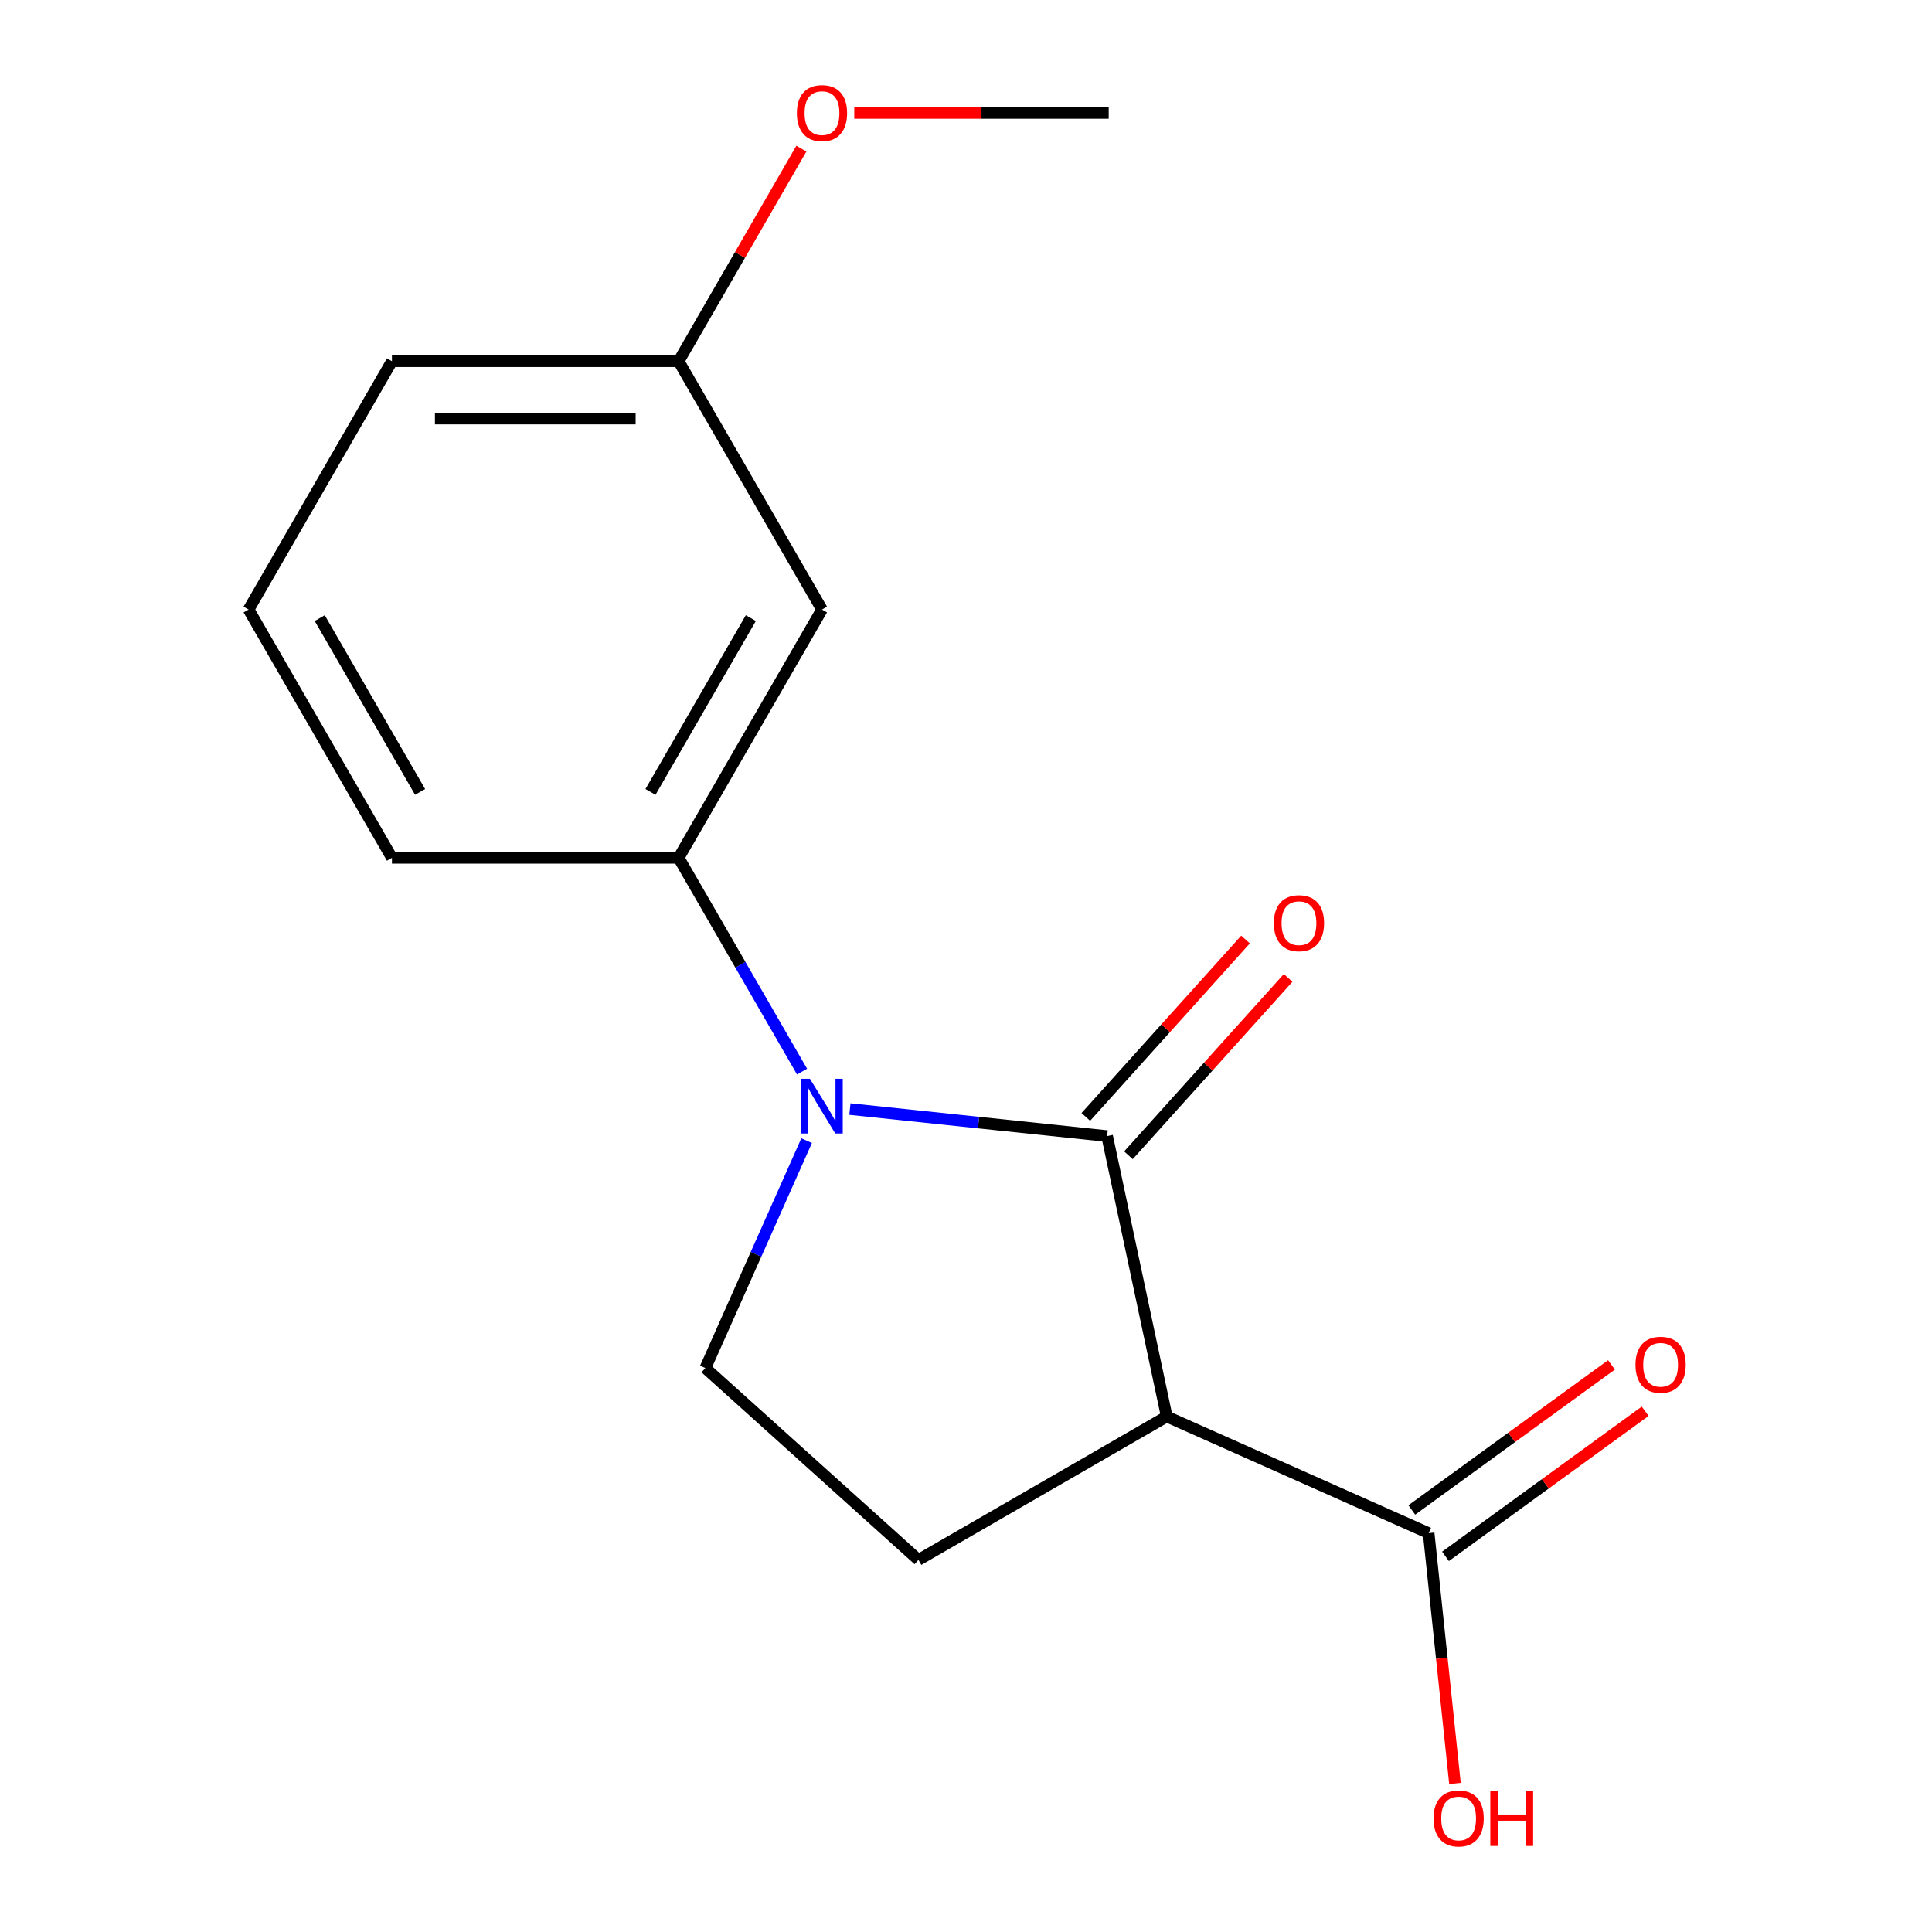 <?xml version='1.0' encoding='iso-8859-1'?>
<svg version='1.1' baseProfile='full'
              xmlns='http://www.w3.org/2000/svg'
                      xmlns:rdkit='http://www.rdkit.org/xml'
                      xmlns:xlink='http://www.w3.org/1999/xlink'
                  xml:space='preserve'
width='1000px' height='1000px' viewBox='0 0 1000 1000'>
<!-- END OF HEADER -->
<rect style='opacity:1.0;fill:#FFFFFF;stroke:none' width='1000' height='1000' x='0' y='0'> </rect>
<path class='bond-0' d='M 573.047,588.039 L 506.479,581.043' style='fill:none;fill-rule:evenodd;stroke:#000000;stroke-width:6px;stroke-linecap:butt;stroke-linejoin:miter;stroke-opacity:1' />
<path class='bond-0' d='M 506.479,581.043 L 439.912,574.046' style='fill:none;fill-rule:evenodd;stroke:#0000FF;stroke-width:6px;stroke-linecap:butt;stroke-linejoin:miter;stroke-opacity:1' />
<path class='bond-1' d='M 573.047,588.039 L 603.901,733.194' style='fill:none;fill-rule:evenodd;stroke:#000000;stroke-width:6px;stroke-linecap:butt;stroke-linejoin:miter;stroke-opacity:1' />
<path class='bond-7' d='M 584.075,597.969 L 625.409,552.064' style='fill:none;fill-rule:evenodd;stroke:#000000;stroke-width:6px;stroke-linecap:butt;stroke-linejoin:miter;stroke-opacity:1' />
<path class='bond-7' d='M 625.409,552.064 L 666.742,506.158' style='fill:none;fill-rule:evenodd;stroke:#FF0000;stroke-width:6px;stroke-linecap:butt;stroke-linejoin:miter;stroke-opacity:1' />
<path class='bond-7' d='M 562.019,578.11 L 603.352,532.204' style='fill:none;fill-rule:evenodd;stroke:#000000;stroke-width:6px;stroke-linecap:butt;stroke-linejoin:miter;stroke-opacity:1' />
<path class='bond-7' d='M 603.352,532.204 L 644.686,486.298' style='fill:none;fill-rule:evenodd;stroke:#FF0000;stroke-width:6px;stroke-linecap:butt;stroke-linejoin:miter;stroke-opacity:1' />
<path class='bond-2' d='M 415.145,554.658 L 383.204,499.334' style='fill:none;fill-rule:evenodd;stroke:#0000FF;stroke-width:6px;stroke-linecap:butt;stroke-linejoin:miter;stroke-opacity:1' />
<path class='bond-2' d='M 383.204,499.334 L 351.263,444.011' style='fill:none;fill-rule:evenodd;stroke:#000000;stroke-width:6px;stroke-linecap:butt;stroke-linejoin:miter;stroke-opacity:1' />
<path class='bond-4' d='M 417.506,590.397 L 391.304,649.247' style='fill:none;fill-rule:evenodd;stroke:#0000FF;stroke-width:6px;stroke-linecap:butt;stroke-linejoin:miter;stroke-opacity:1' />
<path class='bond-4' d='M 391.304,649.247 L 365.103,708.096' style='fill:none;fill-rule:evenodd;stroke:#000000;stroke-width:6px;stroke-linecap:butt;stroke-linejoin:miter;stroke-opacity:1' />
<path class='bond-3' d='M 603.901,733.194 L 739.469,793.553' style='fill:none;fill-rule:evenodd;stroke:#000000;stroke-width:6px;stroke-linecap:butt;stroke-linejoin:miter;stroke-opacity:1' />
<path class='bond-5' d='M 603.901,733.194 L 475.384,807.393' style='fill:none;fill-rule:evenodd;stroke:#000000;stroke-width:6px;stroke-linecap:butt;stroke-linejoin:miter;stroke-opacity:1' />
<path class='bond-6' d='M 351.263,444.011 L 425.462,315.495' style='fill:none;fill-rule:evenodd;stroke:#000000;stroke-width:6px;stroke-linecap:butt;stroke-linejoin:miter;stroke-opacity:1' />
<path class='bond-6' d='M 336.69,409.894 L 388.629,319.932' style='fill:none;fill-rule:evenodd;stroke:#000000;stroke-width:6px;stroke-linecap:butt;stroke-linejoin:miter;stroke-opacity:1' />
<path class='bond-11' d='M 351.263,444.011 L 202.865,444.011' style='fill:none;fill-rule:evenodd;stroke:#000000;stroke-width:6px;stroke-linecap:butt;stroke-linejoin:miter;stroke-opacity:1' />
<path class='bond-8' d='M 748.192,805.559 L 799.865,768.016' style='fill:none;fill-rule:evenodd;stroke:#000000;stroke-width:6px;stroke-linecap:butt;stroke-linejoin:miter;stroke-opacity:1' />
<path class='bond-8' d='M 799.865,768.016 L 851.538,730.473' style='fill:none;fill-rule:evenodd;stroke:#FF0000;stroke-width:6px;stroke-linecap:butt;stroke-linejoin:miter;stroke-opacity:1' />
<path class='bond-8' d='M 730.746,781.548 L 782.42,744.005' style='fill:none;fill-rule:evenodd;stroke:#000000;stroke-width:6px;stroke-linecap:butt;stroke-linejoin:miter;stroke-opacity:1' />
<path class='bond-8' d='M 782.42,744.005 L 834.093,706.462' style='fill:none;fill-rule:evenodd;stroke:#FF0000;stroke-width:6px;stroke-linecap:butt;stroke-linejoin:miter;stroke-opacity:1' />
<path class='bond-10' d='M 739.469,793.553 L 746.277,858.331' style='fill:none;fill-rule:evenodd;stroke:#000000;stroke-width:6px;stroke-linecap:butt;stroke-linejoin:miter;stroke-opacity:1' />
<path class='bond-10' d='M 746.277,858.331 L 753.086,923.108' style='fill:none;fill-rule:evenodd;stroke:#FF0000;stroke-width:6px;stroke-linecap:butt;stroke-linejoin:miter;stroke-opacity:1' />
<path class='bond-16' d='M 365.103,708.096 L 475.384,807.393' style='fill:none;fill-rule:evenodd;stroke:#000000;stroke-width:6px;stroke-linecap:butt;stroke-linejoin:miter;stroke-opacity:1' />
<path class='bond-9' d='M 425.462,315.495 L 351.263,186.978' style='fill:none;fill-rule:evenodd;stroke:#000000;stroke-width:6px;stroke-linecap:butt;stroke-linejoin:miter;stroke-opacity:1' />
<path class='bond-12' d='M 351.263,186.978 L 383.031,131.955' style='fill:none;fill-rule:evenodd;stroke:#000000;stroke-width:6px;stroke-linecap:butt;stroke-linejoin:miter;stroke-opacity:1' />
<path class='bond-12' d='M 383.031,131.955 L 414.798,76.932' style='fill:none;fill-rule:evenodd;stroke:#FF0000;stroke-width:6px;stroke-linecap:butt;stroke-linejoin:miter;stroke-opacity:1' />
<path class='bond-17' d='M 351.263,186.978 L 202.865,186.978' style='fill:none;fill-rule:evenodd;stroke:#000000;stroke-width:6px;stroke-linecap:butt;stroke-linejoin:miter;stroke-opacity:1' />
<path class='bond-17' d='M 329.003,216.658 L 225.125,216.658' style='fill:none;fill-rule:evenodd;stroke:#000000;stroke-width:6px;stroke-linecap:butt;stroke-linejoin:miter;stroke-opacity:1' />
<path class='bond-13' d='M 202.865,444.011 L 128.666,315.495' style='fill:none;fill-rule:evenodd;stroke:#000000;stroke-width:6px;stroke-linecap:butt;stroke-linejoin:miter;stroke-opacity:1' />
<path class='bond-13' d='M 217.439,409.894 L 165.499,319.932' style='fill:none;fill-rule:evenodd;stroke:#000000;stroke-width:6px;stroke-linecap:butt;stroke-linejoin:miter;stroke-opacity:1' />
<path class='bond-15' d='M 442.172,58.462 L 508.016,58.462' style='fill:none;fill-rule:evenodd;stroke:#FF0000;stroke-width:6px;stroke-linecap:butt;stroke-linejoin:miter;stroke-opacity:1' />
<path class='bond-15' d='M 508.016,58.462 L 573.86,58.462' style='fill:none;fill-rule:evenodd;stroke:#000000;stroke-width:6px;stroke-linecap:butt;stroke-linejoin:miter;stroke-opacity:1' />
<path class='bond-14' d='M 128.666,315.495 L 202.865,186.978' style='fill:none;fill-rule:evenodd;stroke:#000000;stroke-width:6px;stroke-linecap:butt;stroke-linejoin:miter;stroke-opacity:1' />
<path  class='atom-1' d='M 419.202 558.368
L 428.482 573.368
Q 429.402 574.848, 430.882 577.528
Q 432.362 580.208, 432.442 580.368
L 432.442 558.368
L 436.202 558.368
L 436.202 586.688
L 432.322 586.688
L 422.362 570.288
Q 421.202 568.368, 419.962 566.168
Q 418.762 563.968, 418.402 563.288
L 418.402 586.688
L 414.722 586.688
L 414.722 558.368
L 419.202 558.368
' fill='#0000FF'/>
<path  class='atom-8' d='M 659.345 477.838
Q 659.345 471.038, 662.705 467.238
Q 666.065 463.438, 672.345 463.438
Q 678.625 463.438, 681.985 467.238
Q 685.345 471.038, 685.345 477.838
Q 685.345 484.718, 681.945 488.638
Q 678.545 492.518, 672.345 492.518
Q 666.105 492.518, 662.705 488.638
Q 659.345 484.758, 659.345 477.838
M 672.345 489.318
Q 676.665 489.318, 678.985 486.438
Q 681.345 483.518, 681.345 477.838
Q 681.345 472.278, 678.985 469.478
Q 676.665 466.638, 672.345 466.638
Q 668.025 466.638, 665.665 469.438
Q 663.345 472.238, 663.345 477.838
Q 663.345 483.558, 665.665 486.438
Q 668.025 489.318, 672.345 489.318
' fill='#FF0000'/>
<path  class='atom-9' d='M 846.525 706.407
Q 846.525 699.607, 849.885 695.807
Q 853.245 692.007, 859.525 692.007
Q 865.805 692.007, 869.165 695.807
Q 872.525 699.607, 872.525 706.407
Q 872.525 713.287, 869.125 717.207
Q 865.725 721.087, 859.525 721.087
Q 853.285 721.087, 849.885 717.207
Q 846.525 713.327, 846.525 706.407
M 859.525 717.887
Q 863.845 717.887, 866.165 715.007
Q 868.525 712.087, 868.525 706.407
Q 868.525 700.847, 866.165 698.047
Q 863.845 695.207, 859.525 695.207
Q 855.205 695.207, 852.845 698.007
Q 850.525 700.807, 850.525 706.407
Q 850.525 712.127, 852.845 715.007
Q 855.205 717.887, 859.525 717.887
' fill='#FF0000'/>
<path  class='atom-11' d='M 741.981 941.218
Q 741.981 934.418, 745.341 930.618
Q 748.701 926.818, 754.981 926.818
Q 761.261 926.818, 764.621 930.618
Q 767.981 934.418, 767.981 941.218
Q 767.981 948.098, 764.581 952.018
Q 761.181 955.898, 754.981 955.898
Q 748.741 955.898, 745.341 952.018
Q 741.981 948.138, 741.981 941.218
M 754.981 952.698
Q 759.301 952.698, 761.621 949.818
Q 763.981 946.898, 763.981 941.218
Q 763.981 935.658, 761.621 932.858
Q 759.301 930.018, 754.981 930.018
Q 750.661 930.018, 748.301 932.818
Q 745.981 935.618, 745.981 941.218
Q 745.981 946.938, 748.301 949.818
Q 750.661 952.698, 754.981 952.698
' fill='#FF0000'/>
<path  class='atom-11' d='M 771.381 927.138
L 775.221 927.138
L 775.221 939.178
L 789.701 939.178
L 789.701 927.138
L 793.541 927.138
L 793.541 955.458
L 789.701 955.458
L 789.701 942.378
L 775.221 942.378
L 775.221 955.458
L 771.381 955.458
L 771.381 927.138
' fill='#FF0000'/>
<path  class='atom-13' d='M 412.462 58.542
Q 412.462 51.742, 415.822 47.942
Q 419.182 44.142, 425.462 44.142
Q 431.742 44.142, 435.102 47.942
Q 438.462 51.742, 438.462 58.542
Q 438.462 65.422, 435.062 69.342
Q 431.662 73.222, 425.462 73.222
Q 419.222 73.222, 415.822 69.342
Q 412.462 65.462, 412.462 58.542
M 425.462 70.022
Q 429.782 70.022, 432.102 67.142
Q 434.462 64.222, 434.462 58.542
Q 434.462 52.982, 432.102 50.182
Q 429.782 47.342, 425.462 47.342
Q 421.142 47.342, 418.782 50.142
Q 416.462 52.942, 416.462 58.542
Q 416.462 64.262, 418.782 67.142
Q 421.142 70.022, 425.462 70.022
' fill='#FF0000'/>
</svg>
